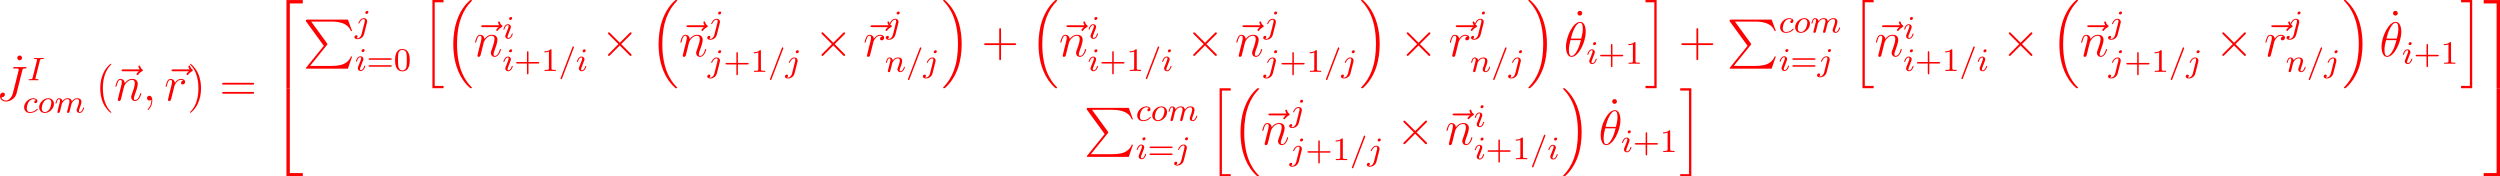 <?xml version='1.0' encoding='UTF-8'?>
<!-- Generated by CodeCogs with dvisvgm 3.2.2 -->
<svg version='1.1' xmlns='http://www.w3.org/2000/svg' xmlns:xlink='http://www.w3.org/1999/xlink' width='688.853pt' height='48.62pt' viewBox='-.169 -.334 688.853 48.62'>
<defs>
<path id='g1-2' d='M4.651-3.324L2.26-5.703C2.116-5.846 2.092-5.87 1.997-5.87C1.877-5.87 1.757-5.762 1.757-5.631C1.757-5.547 1.781-5.523 1.913-5.392L4.304-2.989L1.913-.586C1.781-.454 1.757-.43 1.757-.347C1.757-.215 1.877-.108 1.997-.108C2.092-.108 2.116-.132 2.26-.275L4.639-2.654L7.113-.179C7.137-.167 7.221-.108 7.293-.108C7.436-.108 7.532-.215 7.532-.347C7.532-.371 7.532-.418 7.496-.478C7.484-.502 5.583-2.379 4.985-2.989L7.173-5.177C7.233-5.248 7.412-5.404 7.472-5.475C7.484-5.499 7.532-5.547 7.532-5.631C7.532-5.762 7.436-5.87 7.293-5.87C7.197-5.87 7.149-5.822 7.018-5.691L4.651-3.324Z'/>
<path id='g4-43' d='M3.475-1.809H5.818C5.93-1.809 6.105-1.809 6.105-1.993S5.93-2.176 5.818-2.176H3.475V-4.527C3.475-4.639 3.475-4.814 3.292-4.814S3.108-4.639 3.108-4.527V-2.176H.757C.646-2.176 .47-2.176 .47-1.993S.646-1.809 .757-1.809H3.108V.542C3.108 .654 3.108 .829 3.292 .829S3.475 .654 3.475 .542V-1.809Z'/>
<path id='g4-48' d='M3.897-2.542C3.897-3.395 3.81-3.913 3.547-4.423C3.196-5.125 2.55-5.3 2.112-5.3C1.108-5.3 .741-4.551 .63-4.328C.343-3.746 .327-2.957 .327-2.542C.327-2.016 .351-1.211 .733-.574C1.1 .016 1.69 .167 2.112 .167C2.495 .167 3.18 .048 3.579-.741C3.873-1.315 3.897-2.024 3.897-2.542ZM2.112-.056C1.841-.056 1.291-.183 1.124-1.02C1.036-1.474 1.036-2.224 1.036-2.638C1.036-3.188 1.036-3.746 1.124-4.184C1.291-4.997 1.913-5.077 2.112-5.077C2.383-5.077 2.933-4.941 3.092-4.216C3.188-3.778 3.188-3.18 3.188-2.638C3.188-2.168 3.188-1.451 3.092-1.004C2.925-.167 2.375-.056 2.112-.056Z'/>
<path id='g4-49' d='M2.503-5.077C2.503-5.292 2.487-5.3 2.271-5.3C1.945-4.981 1.522-4.79 .765-4.79V-4.527C.98-4.527 1.411-4.527 1.873-4.742V-.654C1.873-.359 1.849-.263 1.092-.263H.813V0C1.14-.024 1.825-.024 2.184-.024S3.236-.024 3.563 0V-.263H3.284C2.527-.263 2.503-.359 2.503-.654V-5.077Z'/>
<path id='g4-61' d='M5.826-2.654C5.946-2.654 6.105-2.654 6.105-2.837S5.914-3.021 5.794-3.021H.781C.662-3.021 .47-3.021 .47-2.837S.63-2.654 .749-2.654H5.826ZM5.794-.964C5.914-.964 6.105-.964 6.105-1.148S5.946-1.331 5.826-1.331H.749C.63-1.331 .47-1.331 .47-1.148S.662-.964 .781-.964H5.794Z'/>
<path id='g5-40' d='M3.885 2.905C3.885 2.869 3.885 2.845 3.682 2.642C2.487 1.435 1.817-.538 1.817-2.977C1.817-5.296 2.379-7.293 3.766-8.703C3.885-8.811 3.885-8.835 3.885-8.871C3.885-8.942 3.826-8.966 3.778-8.966C3.622-8.966 2.642-8.106 2.056-6.934C1.447-5.727 1.172-4.447 1.172-2.977C1.172-1.913 1.339-.49 1.961 .789C2.666 2.224 3.646 3.001 3.778 3.001C3.826 3.001 3.885 2.977 3.885 2.905Z'/>
<path id='g5-41' d='M3.371-2.977C3.371-3.885 3.252-5.368 2.582-6.755C1.877-8.189 .897-8.966 .765-8.966C.717-8.966 .658-8.942 .658-8.871C.658-8.835 .658-8.811 .861-8.608C2.056-7.4 2.726-5.428 2.726-2.989C2.726-.669 2.164 1.327 .777 2.738C.658 2.845 .658 2.869 .658 2.905C.658 2.977 .717 3.001 .765 3.001C.921 3.001 1.901 2.14 2.487 .968C3.096-.251 3.371-1.542 3.371-2.977Z'/>
<path id='g5-43' d='M4.77-2.762H8.07C8.237-2.762 8.452-2.762 8.452-2.977C8.452-3.204 8.249-3.204 8.07-3.204H4.77V-6.504C4.77-6.671 4.77-6.886 4.555-6.886C4.328-6.886 4.328-6.683 4.328-6.504V-3.204H1.028C.861-3.204 .646-3.204 .646-2.989C.646-2.762 .849-2.762 1.028-2.762H4.328V.538C4.328 .705 4.328 .921 4.543 .921C4.77 .921 4.77 .717 4.77 .538V-2.762Z'/>
<path id='g5-61' d='M8.07-3.873C8.237-3.873 8.452-3.873 8.452-4.089C8.452-4.316 8.249-4.316 8.07-4.316H1.028C.861-4.316 .646-4.316 .646-4.101C.646-3.873 .849-3.873 1.028-3.873H8.07ZM8.07-1.65C8.237-1.65 8.452-1.65 8.452-1.865C8.452-2.092 8.249-2.092 8.07-2.092H1.028C.861-2.092 .646-2.092 .646-1.877C.646-1.65 .849-1.65 1.028-1.65H8.07Z'/>
<path id='g5-95' d='M2.2-7.364C2.2-7.723 1.913-7.95 1.626-7.95C1.291-7.95 1.04-7.687 1.04-7.364C1.04-7.054 1.303-6.791 1.614-6.791C1.973-6.791 2.2-7.077 2.2-7.364Z'/>
<path id='g0-16' d='M6.157 20.898C6.181 20.91 6.288 21.029 6.3 21.029H6.563C6.599 21.029 6.695 21.017 6.695 20.91C6.695 20.862 6.671 20.838 6.647 20.802C6.217 20.372 5.571 19.714 4.83 18.399C3.539 16.104 3.061 13.151 3.061 10.281C3.061 4.973 4.567 1.853 6.659-.263C6.695-.299 6.695-.335 6.695-.359C6.695-.478 6.611-.478 6.468-.478C6.312-.478 6.288-.478 6.181-.383C5.045 .598 3.766 2.26 2.941 4.782C2.427 6.36 2.152 8.285 2.152 10.269C2.152 13.103 2.666 16.307 4.543 19.08C4.866 19.547 5.308 20.037 5.308 20.049C5.428 20.192 5.595 20.384 5.691 20.467L6.157 20.898Z'/>
<path id='g0-17' d='M4.973 10.269C4.973 6.838 4.172 3.192 1.817 .502C1.65 .311 1.207-.155 .921-.406C.837-.478 .813-.478 .658-.478C.538-.478 .43-.478 .43-.359C.43-.311 .478-.263 .502-.239C.909 .179 1.554 .837 2.295 2.152C3.587 4.447 4.065 7.4 4.065 10.269C4.065 15.458 2.63 18.626 .478 20.814C.454 20.838 .43 20.874 .43 20.91C.43 21.029 .538 21.029 .658 21.029C.813 21.029 .837 21.029 .944 20.933C2.08 19.953 3.359 18.291 4.184 15.769C4.71 14.131 4.973 12.194 4.973 10.269Z'/>
<path id='g0-50' d='M3.897 21.041H4.722V.359H7.878V-.466H3.897V21.041Z'/>
<path id='g0-51' d='M3.24 21.041H4.065V-.466H.084V.359H3.24V21.041Z'/>
<path id='g0-52' d='M3.897 21.029H7.878V20.204H4.722V-.478H3.897V21.029Z'/>
<path id='g0-53' d='M3.24 20.204H.084V21.029H4.065V-.478H3.24V20.204Z'/>
<path id='g0-80' d='M5.033 6.384L.789 11.632C.693 11.752 .681 11.776 .681 11.824C.681 11.955 .789 11.955 1.004 11.955H10.915L11.943 8.978H11.644C11.345 9.875 10.544 10.604 9.528 10.951C9.337 11.011 8.512 11.298 6.755 11.298H1.674L5.822 6.169C5.906 6.061 5.93 6.025 5.93 5.978S5.918 5.918 5.846 5.81L1.961 .478H6.695C8.058 .478 10.807 .562 11.644 2.798H11.943L10.915 0H1.004C.681 0 .669 .012 .669 .383L5.033 6.384Z'/>
<path id='g0-104' d='M2.702 21.029H5.416V20.467H3.264V.084H5.416V-.478H2.702V21.029Z'/>
<path id='g0-105' d='M2.367 20.467H.215V21.029H2.929V-.478H.215V.084H2.367V20.467Z'/>
<path id='g3-18' d='M5.296-6.013C5.296-7.233 4.914-8.416 3.933-8.416C2.26-8.416 .478-4.914 .478-2.283C.478-1.733 .598 .12 1.853 .12C3.479 .12 5.296-3.3 5.296-6.013ZM1.674-4.328C1.853-5.033 2.104-6.037 2.582-6.886C2.977-7.603 3.395-8.177 3.921-8.177C4.316-8.177 4.579-7.843 4.579-6.695C4.579-6.265 4.543-5.667 4.196-4.328H1.674ZM4.113-3.969C3.814-2.798 3.563-2.044 3.132-1.291C2.786-.681 2.367-.12 1.865-.12C1.494-.12 1.196-.406 1.196-1.59C1.196-2.367 1.387-3.18 1.578-3.969H4.113Z'/>
<path id='g3-59' d='M2.331 .048C2.331-.646 2.104-1.16 1.614-1.16C1.231-1.16 1.04-.849 1.04-.586S1.219 0 1.626 0C1.781 0 1.913-.048 2.02-.155C2.044-.179 2.056-.179 2.068-.179C2.092-.179 2.092-.012 2.092 .048C2.092 .442 2.02 1.219 1.327 1.997C1.196 2.14 1.196 2.164 1.196 2.188C1.196 2.248 1.255 2.307 1.315 2.307C1.411 2.307 2.331 1.423 2.331 .048Z'/>
<path id='g3-74' d='M6.384-7.34C6.48-7.699 6.504-7.819 7.089-7.819C7.281-7.819 7.4-7.819 7.4-8.034C7.4-8.165 7.293-8.165 7.245-8.165C7.042-8.165 6.814-8.141 6.599-8.141H5.942C5.44-8.141 4.914-8.165 4.411-8.165C4.304-8.165 4.16-8.165 4.16-7.95C4.16-7.831 4.256-7.831 4.256-7.819H4.555C5.511-7.819 5.511-7.723 5.511-7.544C5.511-7.532 5.511-7.448 5.464-7.257L4.089-1.793C3.778-.574 2.977 .012 2.403 .012C1.997 .012 1.423-.179 1.279-.813C1.327-.801 1.387-.789 1.435-.789C1.829-.789 2.14-1.136 2.14-1.482C2.14-1.674 2.02-1.925 1.662-1.925C1.447-1.925 .944-1.805 .944-1.028C.944-.275 1.566 .251 2.427 .251C3.515 .251 4.686-.574 4.973-1.71L6.384-7.34Z'/>
<path id='g3-110' d='M2.463-3.503C2.487-3.575 2.786-4.172 3.228-4.555C3.539-4.842 3.945-5.033 4.411-5.033C4.89-5.033 5.057-4.674 5.057-4.196C5.057-3.515 4.567-2.152 4.328-1.506C4.22-1.219 4.16-1.064 4.16-.849C4.16-.311 4.531 .12 5.105 .12C6.217 .12 6.635-1.638 6.635-1.71C6.635-1.769 6.587-1.817 6.516-1.817C6.408-1.817 6.396-1.781 6.336-1.578C6.061-.598 5.607-.12 5.141-.12C5.021-.12 4.83-.132 4.83-.514C4.83-.813 4.961-1.172 5.033-1.339C5.272-1.997 5.774-3.335 5.774-4.017C5.774-4.734 5.356-5.272 4.447-5.272C3.383-5.272 2.821-4.519 2.606-4.22C2.57-4.902 2.08-5.272 1.554-5.272C1.172-5.272 .909-5.045 .705-4.639C.49-4.208 .323-3.491 .323-3.443S.371-3.335 .454-3.335C.55-3.335 .562-3.347 .634-3.622C.825-4.352 1.04-5.033 1.518-5.033C1.793-5.033 1.889-4.842 1.889-4.483C1.889-4.22 1.769-3.754 1.686-3.383L1.351-2.092C1.303-1.865 1.172-1.327 1.112-1.112C1.028-.801 .897-.239 .897-.179C.897-.012 1.028 .12 1.207 .12C1.351 .12 1.518 .048 1.614-.132C1.638-.191 1.745-.61 1.805-.849L2.068-1.925L2.463-3.503Z'/>
<path id='g3-114' d='M4.651-4.89C4.28-4.818 4.089-4.555 4.089-4.292C4.089-4.005 4.316-3.909 4.483-3.909C4.818-3.909 5.093-4.196 5.093-4.555C5.093-4.937 4.722-5.272 4.125-5.272C3.646-5.272 3.096-5.057 2.594-4.328C2.511-4.961 2.032-5.272 1.554-5.272C1.088-5.272 .849-4.914 .705-4.651C.502-4.22 .323-3.503 .323-3.443C.323-3.395 .371-3.335 .454-3.335C.55-3.335 .562-3.347 .634-3.622C.813-4.34 1.04-5.033 1.518-5.033C1.805-5.033 1.889-4.83 1.889-4.483C1.889-4.22 1.769-3.754 1.686-3.383L1.351-2.092C1.303-1.865 1.172-1.327 1.112-1.112C1.028-.801 .897-.239 .897-.179C.897-.012 1.028 .12 1.207 .12C1.339 .12 1.566 .036 1.638-.203C1.674-.299 2.116-2.104 2.188-2.379C2.248-2.642 2.319-2.893 2.379-3.156C2.427-3.324 2.475-3.515 2.511-3.67C2.546-3.778 2.869-4.364 3.168-4.627C3.312-4.758 3.622-5.033 4.113-5.033C4.304-5.033 4.495-4.997 4.651-4.89Z'/>
<path id='g3-126' d='M6.396-7.137C6.253-7.006 5.81-6.587 5.81-6.42C5.81-6.3 5.918-6.193 6.037-6.193C6.145-6.193 6.193-6.265 6.276-6.384C6.563-6.743 6.886-6.97 7.161-7.125C7.281-7.197 7.364-7.233 7.364-7.364C7.364-7.472 7.269-7.532 7.197-7.592C6.862-7.819 6.779-8.141 6.743-8.285C6.707-8.381 6.671-8.524 6.504-8.524C6.432-8.524 6.288-8.476 6.288-8.297C6.288-8.189 6.36-7.902 6.587-7.58H2.57C2.367-7.58 2.164-7.58 2.164-7.352C2.164-7.137 2.379-7.137 2.57-7.137H6.396Z'/>
<path id='g2-61' d='M3.706-5.643C3.754-5.754 3.754-5.77 3.754-5.794C3.754-5.898 3.674-5.978 3.571-5.978C3.443-5.978 3.411-5.882 3.379-5.802L.518 1.658C.47 1.769 .47 1.785 .47 1.809C.47 1.913 .55 1.993 .654 1.993C.781 1.993 .813 1.897 .845 1.817L3.706-5.643Z'/>
<path id='g2-73' d='M3.092-4.822C3.164-5.101 3.18-5.181 3.778-5.181C3.961-5.181 4.057-5.181 4.057-5.332C4.057-5.34 4.049-5.444 3.921-5.444C3.802-5.444 3.555-5.428 3.427-5.42H2.327C2.216-5.428 1.929-5.444 1.817-5.444C1.785-5.444 1.658-5.444 1.658-5.292C1.658-5.181 1.753-5.181 1.913-5.181C2.415-5.181 2.415-5.133 2.415-5.037C2.415-5.021 2.415-4.981 2.383-4.854L1.323-.63C1.251-.343 1.227-.263 .638-.263C.446-.263 .359-.263 .359-.112C.359-.072 .391 0 .486 0C.598 0 .861-.016 .98-.024H2.088C2.2-.016 2.487 0 2.598 0C2.646 0 2.758 0 2.758-.151C2.758-.263 2.662-.263 2.495-.263C2.375-.263 2.327-.263 2.192-.279S1.993-.303 1.993-.391C1.993-.43 2-.43 2.024-.542L3.092-4.822Z'/>
<path id='g2-99' d='M3.26-3.053C2.933-3.013 2.829-2.766 2.829-2.606C2.829-2.375 3.037-2.311 3.14-2.311C3.18-2.311 3.587-2.343 3.587-2.829S3.061-3.515 2.582-3.515C1.451-3.515 .351-2.415 .351-1.299C.351-.542 .869 .08 1.753 .08C3.013 .08 3.674-.725 3.674-.829C3.674-.901 3.595-.956 3.547-.956S3.475-.933 3.435-.885C2.805-.143 1.913-.143 1.769-.143C1.339-.143 .996-.406 .996-1.012C.996-1.363 1.156-2.208 1.53-2.702C1.881-3.148 2.279-3.292 2.59-3.292C2.686-3.292 3.053-3.284 3.26-3.053Z'/>
<path id='g2-105' d='M2.375-4.973C2.375-5.149 2.248-5.276 2.064-5.276C1.857-5.276 1.626-5.085 1.626-4.846C1.626-4.67 1.753-4.543 1.937-4.543C2.144-4.543 2.375-4.734 2.375-4.973ZM1.211-2.048L.781-.948C.741-.829 .701-.733 .701-.598C.701-.207 1.004 .08 1.427 .08C2.2 .08 2.527-1.036 2.527-1.14C2.527-1.219 2.463-1.243 2.407-1.243C2.311-1.243 2.295-1.188 2.271-1.108C2.088-.47 1.761-.143 1.443-.143C1.347-.143 1.251-.183 1.251-.399C1.251-.59 1.307-.733 1.411-.98C1.49-1.196 1.57-1.411 1.658-1.626L1.905-2.271C1.977-2.455 2.072-2.702 2.072-2.837C2.072-3.236 1.753-3.515 1.347-3.515C.574-3.515 .239-2.399 .239-2.295C.239-2.224 .295-2.192 .359-2.192C.462-2.192 .47-2.24 .494-2.319C.717-3.076 1.084-3.292 1.323-3.292C1.435-3.292 1.514-3.252 1.514-3.029C1.514-2.949 1.506-2.837 1.427-2.598L1.211-2.048Z'/>
<path id='g2-106' d='M3.292-4.973C3.292-5.125 3.172-5.276 2.981-5.276C2.742-5.276 2.534-5.053 2.534-4.846C2.534-4.694 2.654-4.543 2.845-4.543C3.084-4.543 3.292-4.766 3.292-4.973ZM1.626 .399C1.506 .885 1.116 1.403 .63 1.403C.502 1.403 .383 1.371 .367 1.363C.614 1.243 .646 1.028 .646 .956C.646 .765 .502 .662 .335 .662C.104 .662-.112 .861-.112 1.124C-.112 1.427 .183 1.626 .638 1.626C1.124 1.626 2 1.323 2.24 .367L2.957-2.487C2.981-2.582 2.997-2.646 2.997-2.766C2.997-3.204 2.646-3.515 2.184-3.515C1.339-3.515 .845-2.399 .845-2.295C.845-2.224 .901-2.192 .964-2.192C1.052-2.192 1.06-2.216 1.116-2.335C1.355-2.885 1.761-3.292 2.16-3.292C2.327-3.292 2.423-3.18 2.423-2.917C2.423-2.805 2.399-2.694 2.375-2.582L1.626 .399Z'/>
<path id='g2-109' d='M1.594-1.307C1.618-1.427 1.698-1.73 1.722-1.849C1.745-1.929 1.793-2.12 1.809-2.2C1.825-2.24 2.088-2.758 2.439-3.021C2.71-3.228 2.973-3.292 3.196-3.292C3.491-3.292 3.65-3.116 3.65-2.75C3.65-2.558 3.602-2.375 3.515-2.016C3.459-1.809 3.324-1.275 3.276-1.06L3.156-.582C3.116-.446 3.061-.207 3.061-.167C3.061 .016 3.212 .08 3.316 .08C3.459 .08 3.579-.016 3.634-.112C3.658-.159 3.722-.43 3.762-.598L3.945-1.307C3.969-1.427 4.049-1.73 4.073-1.849C4.184-2.279 4.184-2.287 4.368-2.55C4.631-2.941 5.005-3.292 5.539-3.292C5.826-3.292 5.994-3.124 5.994-2.75C5.994-2.311 5.659-1.395 5.507-1.012C5.428-.805 5.404-.749 5.404-.598C5.404-.143 5.778 .08 6.121 .08C6.902 .08 7.229-1.036 7.229-1.14C7.229-1.219 7.165-1.243 7.109-1.243C7.014-1.243 6.998-1.188 6.974-1.108C6.783-.446 6.448-.143 6.145-.143C6.017-.143 5.954-.223 5.954-.406S6.017-.765 6.097-.964C6.217-1.267 6.567-2.184 6.567-2.63C6.567-3.228 6.153-3.515 5.579-3.515C5.029-3.515 4.575-3.228 4.216-2.734C4.152-3.371 3.642-3.515 3.228-3.515C2.861-3.515 2.375-3.387 1.937-2.813C1.881-3.292 1.498-3.515 1.124-3.515C.845-3.515 .646-3.347 .51-3.076C.319-2.702 .239-2.311 .239-2.295C.239-2.224 .295-2.192 .359-2.192C.462-2.192 .47-2.224 .526-2.431C.622-2.821 .765-3.292 1.1-3.292C1.307-3.292 1.355-3.092 1.355-2.917C1.355-2.774 1.315-2.622 1.251-2.359C1.235-2.295 1.116-1.825 1.084-1.714L.789-.518C.757-.399 .709-.199 .709-.167C.709 .016 .861 .08 .964 .08C1.108 .08 1.227-.016 1.283-.112C1.307-.159 1.371-.43 1.411-.598L1.594-1.307Z'/>
<path id='g2-110' d='M1.594-1.307C1.618-1.427 1.698-1.73 1.722-1.849C1.833-2.279 1.833-2.287 2.016-2.55C2.279-2.941 2.654-3.292 3.188-3.292C3.475-3.292 3.642-3.124 3.642-2.75C3.642-2.311 3.308-1.403 3.156-1.012C3.053-.749 3.053-.701 3.053-.598C3.053-.143 3.427 .08 3.77 .08C4.551 .08 4.878-1.036 4.878-1.14C4.878-1.219 4.814-1.243 4.758-1.243C4.663-1.243 4.647-1.188 4.623-1.108C4.431-.454 4.097-.143 3.794-.143C3.666-.143 3.602-.223 3.602-.406S3.666-.765 3.746-.964C3.866-1.267 4.216-2.184 4.216-2.63C4.216-3.228 3.802-3.515 3.228-3.515C2.582-3.515 2.168-3.124 1.937-2.821C1.881-3.26 1.53-3.515 1.124-3.515C.837-3.515 .638-3.332 .51-3.084C.319-2.71 .239-2.311 .239-2.295C.239-2.224 .295-2.192 .359-2.192C.462-2.192 .47-2.224 .526-2.431C.622-2.821 .765-3.292 1.1-3.292C1.307-3.292 1.355-3.092 1.355-2.917C1.355-2.774 1.315-2.622 1.251-2.359C1.235-2.295 1.116-1.825 1.084-1.714L.789-.518C.757-.399 .709-.199 .709-.167C.709 .016 .861 .08 .964 .08C1.108 .08 1.227-.016 1.283-.112C1.307-.159 1.371-.43 1.411-.598L1.594-1.307Z'/>
<path id='g2-111' d='M3.969-2.136C3.969-2.917 3.411-3.515 2.582-3.515C1.451-3.515 .351-2.415 .351-1.299C.351-.486 .925 .08 1.737 .08C2.877 .08 3.969-1.036 3.969-2.136ZM1.745-.143C1.467-.143 .996-.287 .996-1.02C.996-1.347 1.148-2.208 1.53-2.702C1.921-3.204 2.359-3.292 2.574-3.292C2.901-3.292 3.324-3.092 3.324-2.423C3.324-2.104 3.18-1.347 2.877-.869C2.582-.414 2.144-.143 1.745-.143Z'/>
</defs>
<g id='page1' transform='matrix(1.13 0 0 1.13 -45.141 -89.27)'>
<g fill='#f00'>
<use x='42.968' y='100.191' xlink:href='#g5-95'/>
<use x='38.854' y='103.213' xlink:href='#g3-74'/>
<use x='46.431' y='98.277' xlink:href='#g2-73'/>
<use x='45.324' y='106.169' xlink:href='#g2-99'/>
<use x='48.992' y='106.169' xlink:href='#g2-111'/>
<use x='53.085' y='106.169' xlink:href='#g2-109'/>
<use x='63.066' y='103.213' xlink:href='#g5-40'/>
<use x='67.267' y='103.213' xlink:href='#g3-126'/>
<use x='67.619' y='103.213' xlink:href='#g3-110'/>
<use x='74.606' y='103.213' xlink:href='#g3-59'/>
<use x='79.455' y='103.213' xlink:href='#g3-126'/>
<use x='79.851' y='103.213' xlink:href='#g3-114'/>
<use x='85.451' y='103.213' xlink:href='#g5-41'/>
<use x='93.324' y='103.213' xlink:href='#g5-61'/>
<use x='105.75' y='79.183' xlink:href='#g0-50'/>
<use x='105.75' y='100.703' xlink:href='#g0-52'/>
<use x='113.72' y='83.487' xlink:href='#g0-80'/>
<use x='126.339' y='86.642' xlink:href='#g2-106'/>
<use x='126.339' y='95.94' xlink:href='#g2-105'/>
<use x='129.222' y='95.94' xlink:href='#g4-61'/>
<use x='135.809' y='95.94' xlink:href='#g4-48'/>
<use x='142.534' y='79.183' xlink:href='#g0-104'/>
<use x='148.179' y='79.183' xlink:href='#g0-16'/>
<use x='154.967' y='92.453' xlink:href='#g3-126'/>
<use x='155.319' y='92.453' xlink:href='#g3-110'/>
<use x='162.307' y='88.115' xlink:href='#g2-105'/>
<use x='162.307' y='96.005' xlink:href='#g2-105'/>
<use x='165.19' y='96.005' xlink:href='#g4-43'/>
<use x='171.776' y='96.005' xlink:href='#g4-49'/>
<use x='176.01' y='96.005' xlink:href='#g2-61'/>
<use x='180.245' y='96.005' xlink:href='#g2-105'/>
<use x='186.283' y='92.453' xlink:href='#g1-2'/>
<use x='198.238' y='79.183' xlink:href='#g0-16'/>
<use x='205.026' y='92.453' xlink:href='#g3-126'/>
<use x='205.378' y='92.453' xlink:href='#g3-110'/>
<use x='212.365' y='86.786' xlink:href='#g2-106'/>
<use x='212.365' y='96.226' xlink:href='#g2-106'/>
<use x='216.249' y='96.226' xlink:href='#g4-43'/>
<use x='222.836' y='96.226' xlink:href='#g4-49'/>
<use x='227.07' y='96.226' xlink:href='#g2-61'/>
<use x='231.304' y='96.226' xlink:href='#g2-106'/>
<use x='238.343' y='92.453' xlink:href='#g1-2'/>
<use x='249.903' y='92.453' xlink:href='#g3-126'/>
<use x='250.298' y='92.453' xlink:href='#g3-114'/>
<use x='255.899' y='86.786' xlink:href='#g2-106'/>
<use x='255.573' y='96.226' xlink:href='#g2-110'/>
<use x='260.712' y='96.226' xlink:href='#g2-61'/>
<use x='264.946' y='96.226' xlink:href='#g2-106'/>
<use x='269.328' y='79.183' xlink:href='#g0-17'/>
<use x='279.125' y='92.453' xlink:href='#g5-43'/>
<use x='290.886' y='79.183' xlink:href='#g0-16'/>
<use x='297.674' y='92.453' xlink:href='#g3-126'/>
<use x='298.026' y='92.453' xlink:href='#g3-110'/>
<use x='305.013' y='88.115' xlink:href='#g2-105'/>
<use x='305.013' y='96.005' xlink:href='#g2-105'/>
<use x='307.897' y='96.005' xlink:href='#g4-43'/>
<use x='314.483' y='96.005' xlink:href='#g4-49'/>
<use x='318.717' y='96.005' xlink:href='#g2-61'/>
<use x='322.951' y='96.005' xlink:href='#g2-105'/>
<use x='328.989' y='92.453' xlink:href='#g1-2'/>
<use x='340.592' y='92.453' xlink:href='#g3-126'/>
<use x='340.944' y='92.453' xlink:href='#g3-110'/>
<use x='347.932' y='86.786' xlink:href='#g2-106'/>
<use x='347.932' y='96.226' xlink:href='#g2-106'/>
<use x='351.816' y='96.226' xlink:href='#g4-43'/>
<use x='358.403' y='96.226' xlink:href='#g4-49'/>
<use x='362.637' y='96.226' xlink:href='#g2-61'/>
<use x='366.871' y='96.226' xlink:href='#g2-106'/>
<use x='371.253' y='79.183' xlink:href='#g0-17'/>
<use x='381.05' y='92.453' xlink:href='#g1-2'/>
<use x='392.61' y='92.453' xlink:href='#g3-126'/>
<use x='393.005' y='92.453' xlink:href='#g3-114'/>
<use x='398.605' y='86.786' xlink:href='#g2-106'/>
<use x='398.28' y='96.226' xlink:href='#g2-110'/>
<use x='403.418' y='96.226' xlink:href='#g2-61'/>
<use x='407.653' y='96.226' xlink:href='#g2-106'/>
<use x='412.035' y='79.183' xlink:href='#g0-17'/>
<use x='423.407' y='89.299' xlink:href='#g5-95'/>
<use x='421.167' y='92.453' xlink:href='#g3-18'/>
<use x='426.622' y='94.247' xlink:href='#g2-105'/>
<use x='429.505' y='94.247' xlink:href='#g4-43'/>
<use x='436.092' y='94.247' xlink:href='#g4-49'/>
<use x='440.824' y='79.183' xlink:href='#g0-105'/>
<use x='449.126' y='92.453' xlink:href='#g5-43'/>
<use x='460.888' y='83.487' xlink:href='#g0-80'/>
<use x='473.507' y='86.642' xlink:href='#g2-99'/>
<use x='477.175' y='86.642' xlink:href='#g2-111'/>
<use x='481.268' y='86.642' xlink:href='#g2-109'/>
<use x='473.507' y='95.94' xlink:href='#g2-105'/>
<use x='476.39' y='95.94' xlink:href='#g4-61'/>
<use x='482.977' y='95.94' xlink:href='#g2-106'/>
<use x='491.249' y='79.183' xlink:href='#g0-104'/>
<use x='496.542' y='92.453' xlink:href='#g3-126'/>
<use x='496.895' y='92.453' xlink:href='#g3-110'/>
<use x='503.882' y='88.115' xlink:href='#g2-105'/>
<use x='503.882' y='96.005' xlink:href='#g2-105'/>
<use x='506.765' y='96.005' xlink:href='#g4-43'/>
<use x='513.352' y='96.005' xlink:href='#g4-49'/>
<use x='517.586' y='96.005' xlink:href='#g2-61'/>
<use x='521.82' y='96.005' xlink:href='#g2-105'/>
<use x='527.858' y='92.453' xlink:href='#g1-2'/>
<use x='539.813' y='79.183' xlink:href='#g0-16'/>
<use x='546.601' y='92.453' xlink:href='#g3-126'/>
<use x='546.953' y='92.453' xlink:href='#g3-110'/>
<use x='553.941' y='86.786' xlink:href='#g2-106'/>
<use x='553.941' y='96.226' xlink:href='#g2-106'/>
<use x='557.825' y='96.226' xlink:href='#g4-43'/>
<use x='564.411' y='96.226' xlink:href='#g4-49'/>
<use x='568.646' y='96.226' xlink:href='#g2-61'/>
<use x='572.88' y='96.226' xlink:href='#g2-106'/>
<use x='579.919' y='92.453' xlink:href='#g1-2'/>
<use x='591.478' y='92.453' xlink:href='#g3-126'/>
<use x='591.874' y='92.453' xlink:href='#g3-114'/>
<use x='597.474' y='86.786' xlink:href='#g2-106'/>
<use x='597.149' y='96.226' xlink:href='#g2-110'/>
<use x='602.287' y='96.226' xlink:href='#g2-61'/>
<use x='606.521' y='96.226' xlink:href='#g2-106'/>
<use x='610.904' y='79.183' xlink:href='#g0-17'/>
<use x='622.276' y='89.299' xlink:href='#g5-95'/>
<use x='620.036' y='92.453' xlink:href='#g3-18'/>
<use x='625.491' y='94.247' xlink:href='#g2-105'/>
<use x='628.374' y='94.247' xlink:href='#g4-43'/>
<use x='634.961' y='94.247' xlink:href='#g4-49'/>
<use x='639.693' y='79.183' xlink:href='#g0-105'/>
<use x='304.125' y='105.006' xlink:href='#g0-80'/>
<use x='316.744' y='108.161' xlink:href='#g2-99'/>
<use x='320.412' y='108.161' xlink:href='#g2-111'/>
<use x='324.505' y='108.161' xlink:href='#g2-109'/>
<use x='316.744' y='117.46' xlink:href='#g2-105'/>
<use x='319.627' y='117.46' xlink:href='#g4-61'/>
<use x='326.214' y='117.46' xlink:href='#g2-106'/>
<use x='334.486' y='100.703' xlink:href='#g0-104'/>
<use x='340.131' y='100.703' xlink:href='#g0-16'/>
<use x='346.919' y='113.973' xlink:href='#g3-126'/>
<use x='347.271' y='113.973' xlink:href='#g3-110'/>
<use x='354.259' y='108.305' xlink:href='#g2-106'/>
<use x='354.259' y='117.745' xlink:href='#g2-106'/>
<use x='358.143' y='117.745' xlink:href='#g4-43'/>
<use x='364.73' y='117.745' xlink:href='#g4-49'/>
<use x='368.964' y='117.745' xlink:href='#g2-61'/>
<use x='373.198' y='117.745' xlink:href='#g2-106'/>
<use x='380.237' y='113.973' xlink:href='#g1-2'/>
<use x='391.84' y='113.973' xlink:href='#g3-126'/>
<use x='392.192' y='113.973' xlink:href='#g3-110'/>
<use x='399.179' y='109.634' xlink:href='#g2-105'/>
<use x='399.179' y='117.525' xlink:href='#g2-105'/>
<use x='402.063' y='117.525' xlink:href='#g4-43'/>
<use x='408.649' y='117.525' xlink:href='#g4-49'/>
<use x='412.883' y='117.525' xlink:href='#g2-61'/>
<use x='417.117' y='117.525' xlink:href='#g2-105'/>
<use x='420.499' y='100.703' xlink:href='#g0-17'/>
<use x='431.871' y='110.818' xlink:href='#g5-95'/>
<use x='429.631' y='113.973' xlink:href='#g3-18'/>
<use x='435.086' y='115.766' xlink:href='#g2-105'/>
<use x='437.969' y='115.766' xlink:href='#g4-43'/>
<use x='444.556' y='115.766' xlink:href='#g4-49'/>
<use x='449.288' y='100.703' xlink:href='#g0-105'/>
<use x='645.339' y='79.183' xlink:href='#g0-51'/>
<use x='645.339' y='100.703' xlink:href='#g0-53'/>
</g>
</g>
</svg>